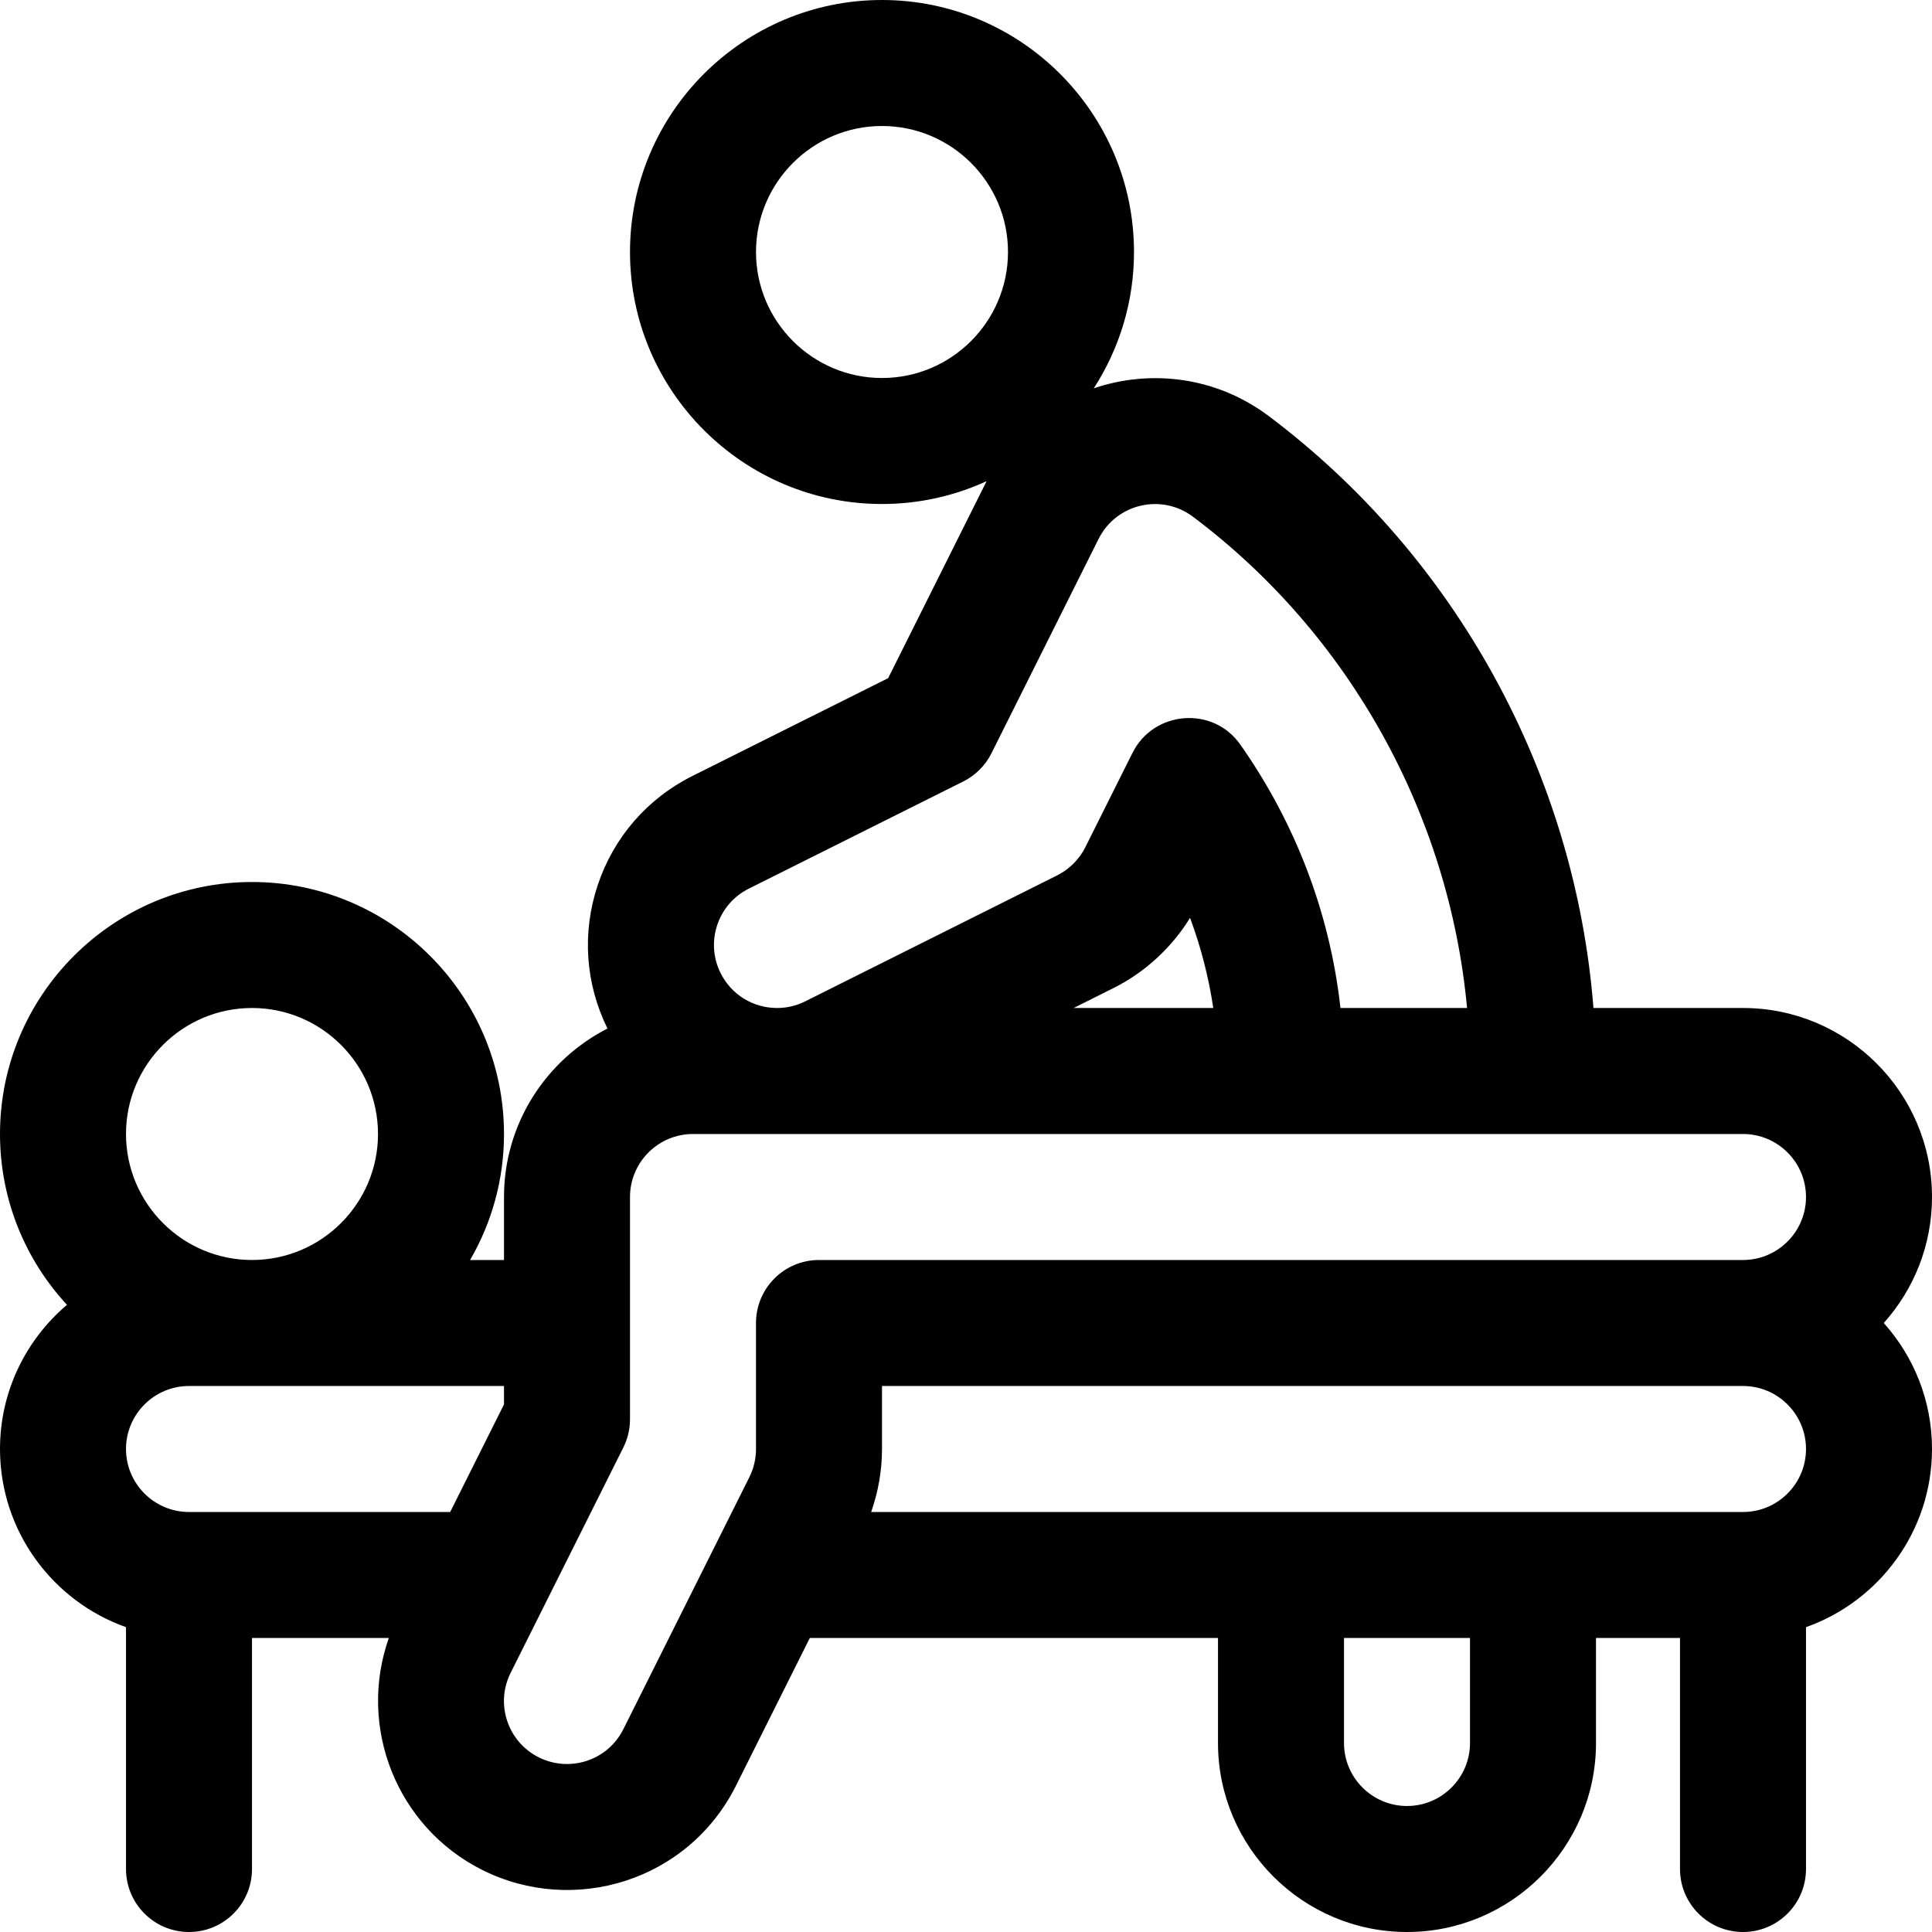 <?xml version="1.0" encoding="iso-8859-1"?>
<!-- Generator: Adobe Illustrator 19.0.0, SVG Export Plug-In . SVG Version: 6.00 Build 0)  -->
<svg xmlns="http://www.w3.org/2000/svg" xmlns:xlink="http://www.w3.org/1999/xlink" version="1.1" id="Layer_1" x="0px" y="0px" viewBox="0 0 512 512" style="enable-background:new 0 0 512 512;" xml:space="preserve">
<g>
	<g>
		<path d="M512,317.217c0-27.618-22.469-50.087-50.087-50.087h-39.631c-4.836-61.762-36.253-119.51-86.151-156.941    c-13.753-10.297-31.122-12.437-46.27-7.276c6.733-10.425,10.661-22.824,10.661-36.131C300.522,29.959,270.563,0,233.739,0    s-66.783,29.959-66.783,66.783c0,36.824,29.959,66.783,66.783,66.783c9.886,0,19.268-2.176,27.718-6.048l-26.088,52.201    l-51.858,25.914c-11.969,5.985-20.891,16.27-25.121,28.962c-4.199,12.6-3.272,26.075,2.597,37.98    c-16.256,8.287-27.422,25.18-27.422,44.643v16.696h-8.984c5.702-9.831,8.984-21.231,8.984-33.391    c0-36.824-29.959-66.783-66.783-66.783C29.959,233.739,0,263.698,0,300.522c0,17.457,6.741,33.365,17.746,45.275    C6.902,354.992,0,368.701,0,384c0,21.766,13.959,40.323,33.391,47.215v64.089c0,9.22,7.475,16.696,16.696,16.696    s16.696-7.475,16.696-16.696v-61.217h36.264c-8.318,23.471,1.981,50.082,24.813,61.498c24.142,12.071,54.507,2.992,67.203-22.401    l19.548-39.097h108.171v27.826c0,27.618,22.469,50.087,50.087,50.087s50.087-22.469,50.087-50.087v-27.826h22.261v61.217    c0,9.22,7.475,16.696,16.696,16.696s16.696-7.475,16.696-16.696v-64.089C498.041,424.323,512,405.766,512,384    c0-12.817-4.838-24.524-12.784-33.391C507.162,341.741,512,330.034,512,317.217z M233.739,100.174    c-18.412,0-33.391-14.979-33.391-33.391c0-18.412,14.979-33.391,33.391-33.391s33.391,14.979,33.391,33.391    C267.13,85.195,252.151,100.174,233.739,100.174z M190.069,245.153c1.41-4.231,4.384-7.659,8.372-9.653l56.836-28.403    c3.233-1.616,5.856-4.239,7.472-7.472l28.331-56.696c0.02-0.039,0.04-0.077,0.059-0.116c4.714-9.394,16.703-12.089,24.966-5.904    c41.521,31.147,67.93,78.931,72.68,130.221h-33.548c-2.78-24.92-11.77-48.723-26.426-69.643    c-7.309-10.615-23.188-9.141-28.715,2.096l-12.464,24.929c-1.605,3.21-4.257,5.862-7.467,7.467l-66.783,33.391    c-2.335,1.168-4.836,1.76-7.436,1.76c-6.388,0-12.123-3.536-14.969-9.227C188.981,253.912,188.659,249.384,190.069,245.153z     M321.528,267.13h-37l10.568-5.285c8.332-4.166,15.407-10.687,20.283-18.606C318.255,250.98,320.324,259.001,321.528,267.13z     M66.783,267.13c18.412,0,33.391,14.979,33.391,33.391c0,18.412-14.979,33.391-33.391,33.391    c-18.412,0-33.391-14.979-33.391-33.391C33.391,282.11,48.371,267.13,66.783,267.13z M119.305,400.696H50.087    c-9.206,0-16.696-7.49-16.696-16.696s7.49-16.696,16.696-16.696h83.478v4.878L119.305,400.696z M389.565,461.913    c0,9.206-7.49,16.696-16.696,16.696s-16.696-7.49-16.696-16.696v-27.826h33.391V461.913z M461.913,400.696h-231.05    c1.885-5.349,2.876-11.023,2.876-16.696v-16.696h228.174c9.206,0,16.696,7.49,16.696,16.696S471.119,400.696,461.913,400.696z     M461.913,333.913h-244.87c-9.22,0-16.696,7.475-16.696,16.696V384c0,2.584-0.608,5.167-1.76,7.469l-33.391,66.783    c-4.203,8.406-14.309,11.516-22.404,7.467c-8.258-4.128-11.598-14.143-7.469-22.403l29.87-59.723    c1.16-2.318,1.763-4.875,1.763-7.467v-58.908c0-9.206,7.49-16.696,16.696-16.696h278.261c9.206,0,16.696,7.49,16.696,16.696    C478.609,326.423,471.119,333.913,461.913,333.913z"/>
	</g>
</g>
<g>
</g>
<g>
</g>
<g>
</g>
<g>
</g>
<g>
</g>
<g>
</g>
<g>
</g>
<g>
</g>
<g>
</g>
<g>
</g>
<g>
</g>
<g>
</g>
<g>
</g>
<g>
</g>
<g>
</g>
</svg>
